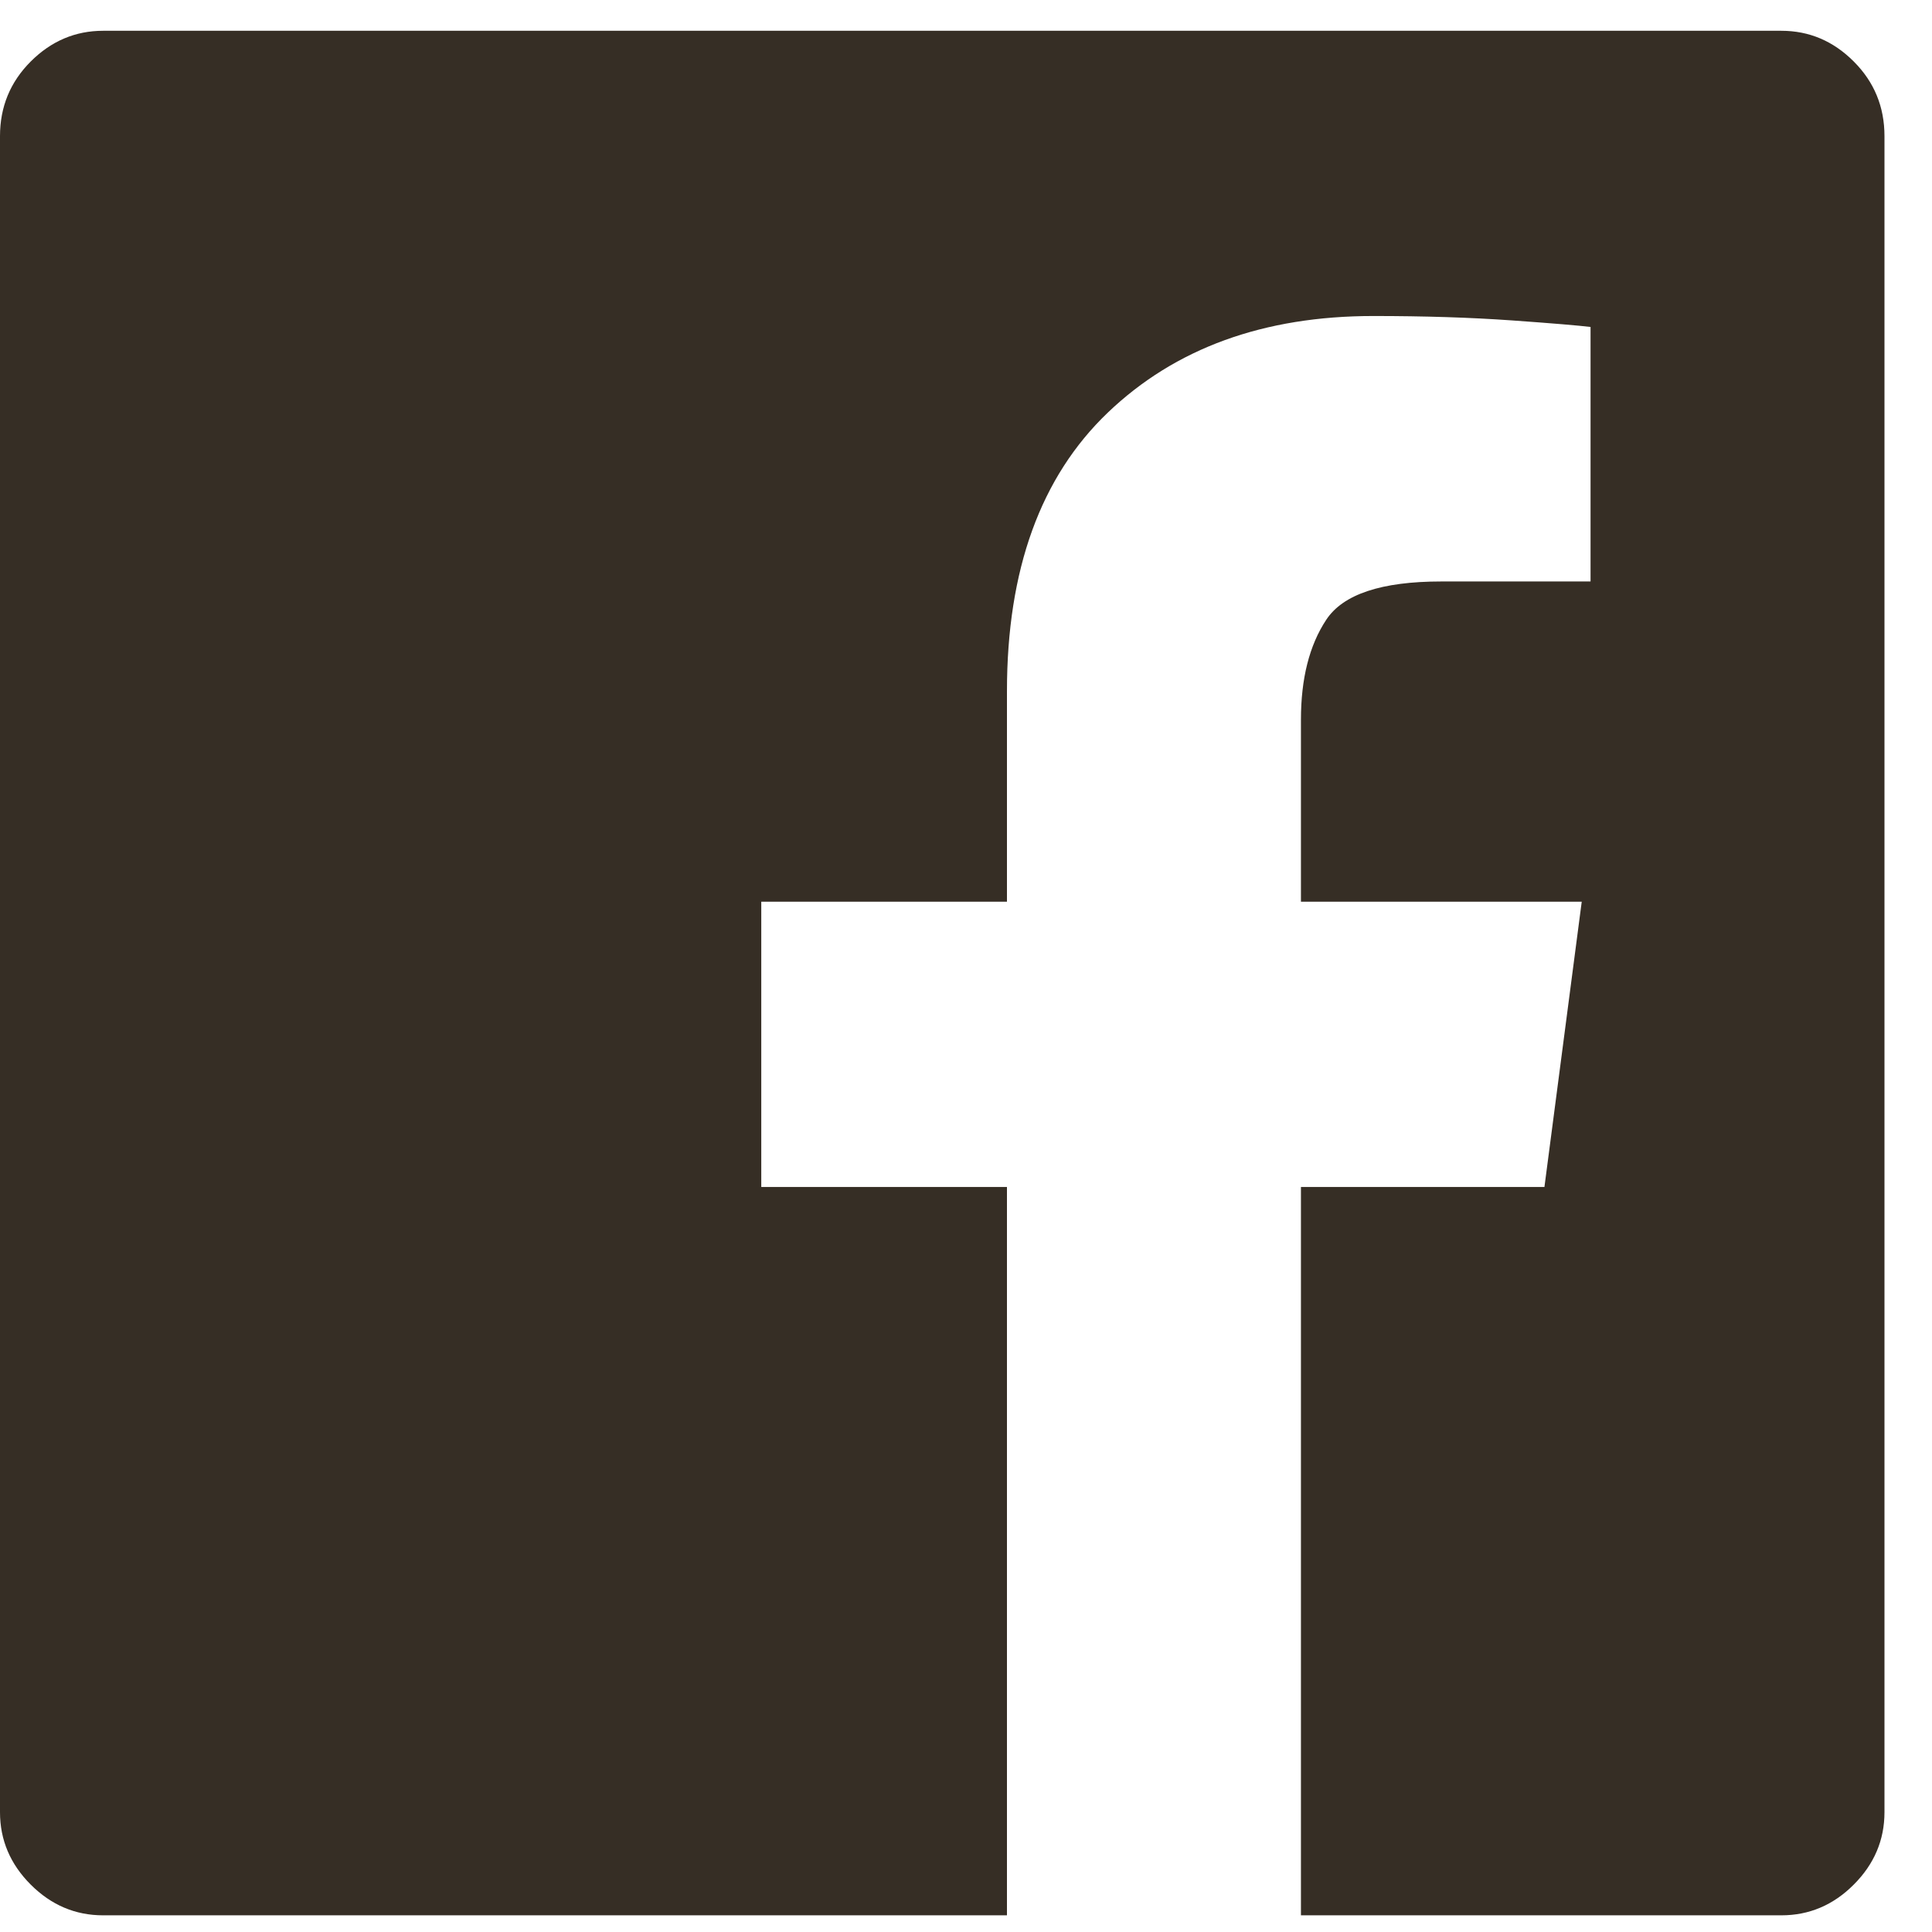 <svg width="30" height="30" viewBox="0 0 30 30" fill="none" xmlns="http://www.w3.org/2000/svg">
<path d="M27.661 0.478H1.601C1.17 0.478 0.795 0.637 0.477 0.955C0.159 1.273 0 1.659 0 2.114V28.14C0 28.571 0.159 28.946 0.477 29.264C0.795 29.582 1.17 29.741 1.601 29.741H15.636V18.431H11.821V14.002H15.636V10.732C15.636 8.847 16.158 7.405 17.203 6.406C18.248 5.407 19.622 4.907 21.325 4.907C22.12 4.907 22.835 4.93 23.471 4.975C24.107 5.02 24.516 5.055 24.698 5.077V9.029H22.381C21.45 9.029 20.854 9.228 20.593 9.625C20.331 10.022 20.201 10.539 20.201 11.175V14.002H24.561L23.982 18.431H20.201V29.741H27.661C28.093 29.741 28.468 29.582 28.785 29.264C29.103 28.946 29.262 28.571 29.262 28.14V2.114C29.262 1.659 29.103 1.273 28.785 0.955C28.468 0.637 28.093 0.478 27.661 0.478Z" fill="#362E25"/>
</svg>
